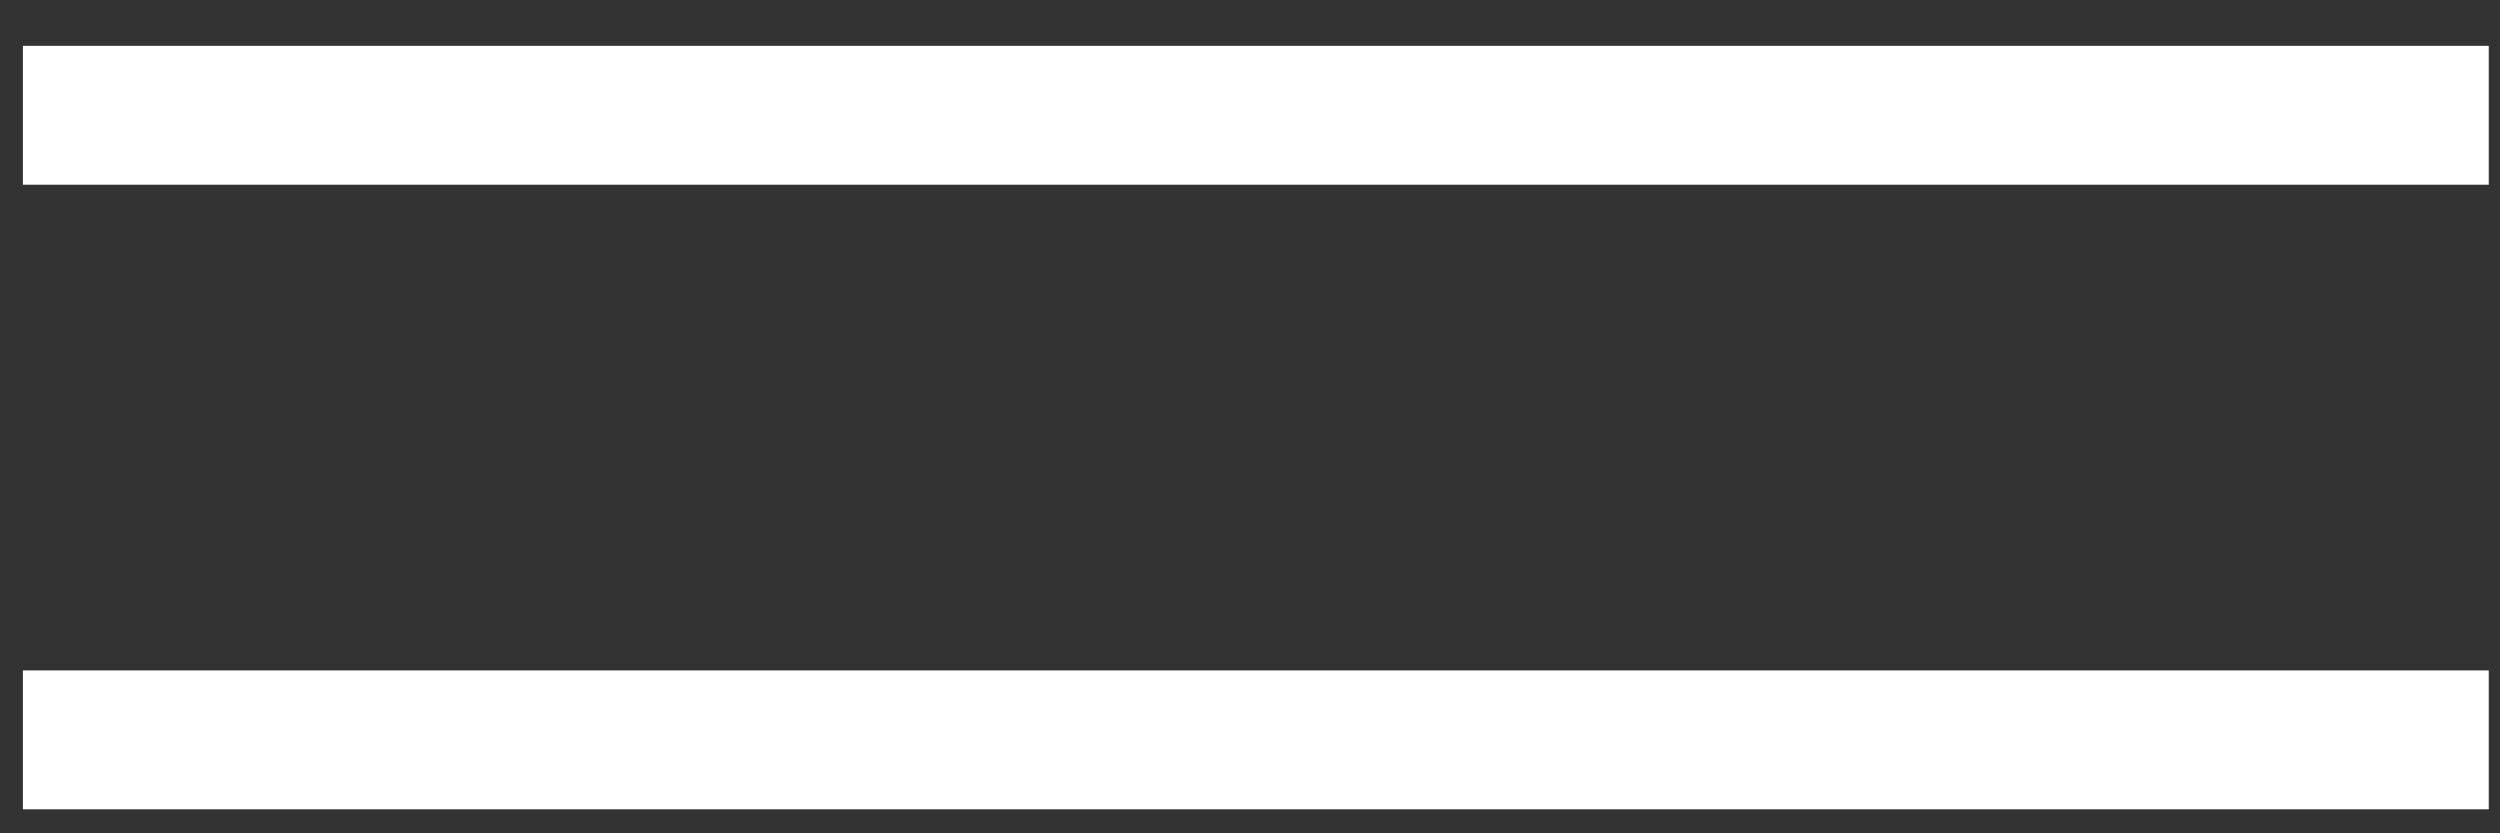 <?xml version="1.0" encoding="UTF-8"?> <svg xmlns="http://www.w3.org/2000/svg" width="18" height="6" viewBox="0 0 18 6" fill="none"><rect x="0" y="0" width="18" height="6" fill="#333333" stroke="none"/><line x1="0.165" y1="5.327" x2="17.919" y2="5.327" stroke="white"></line><line x1="0.165" y1="0.83" x2="17.919" y2="0.83" stroke="white"></line></svg> 